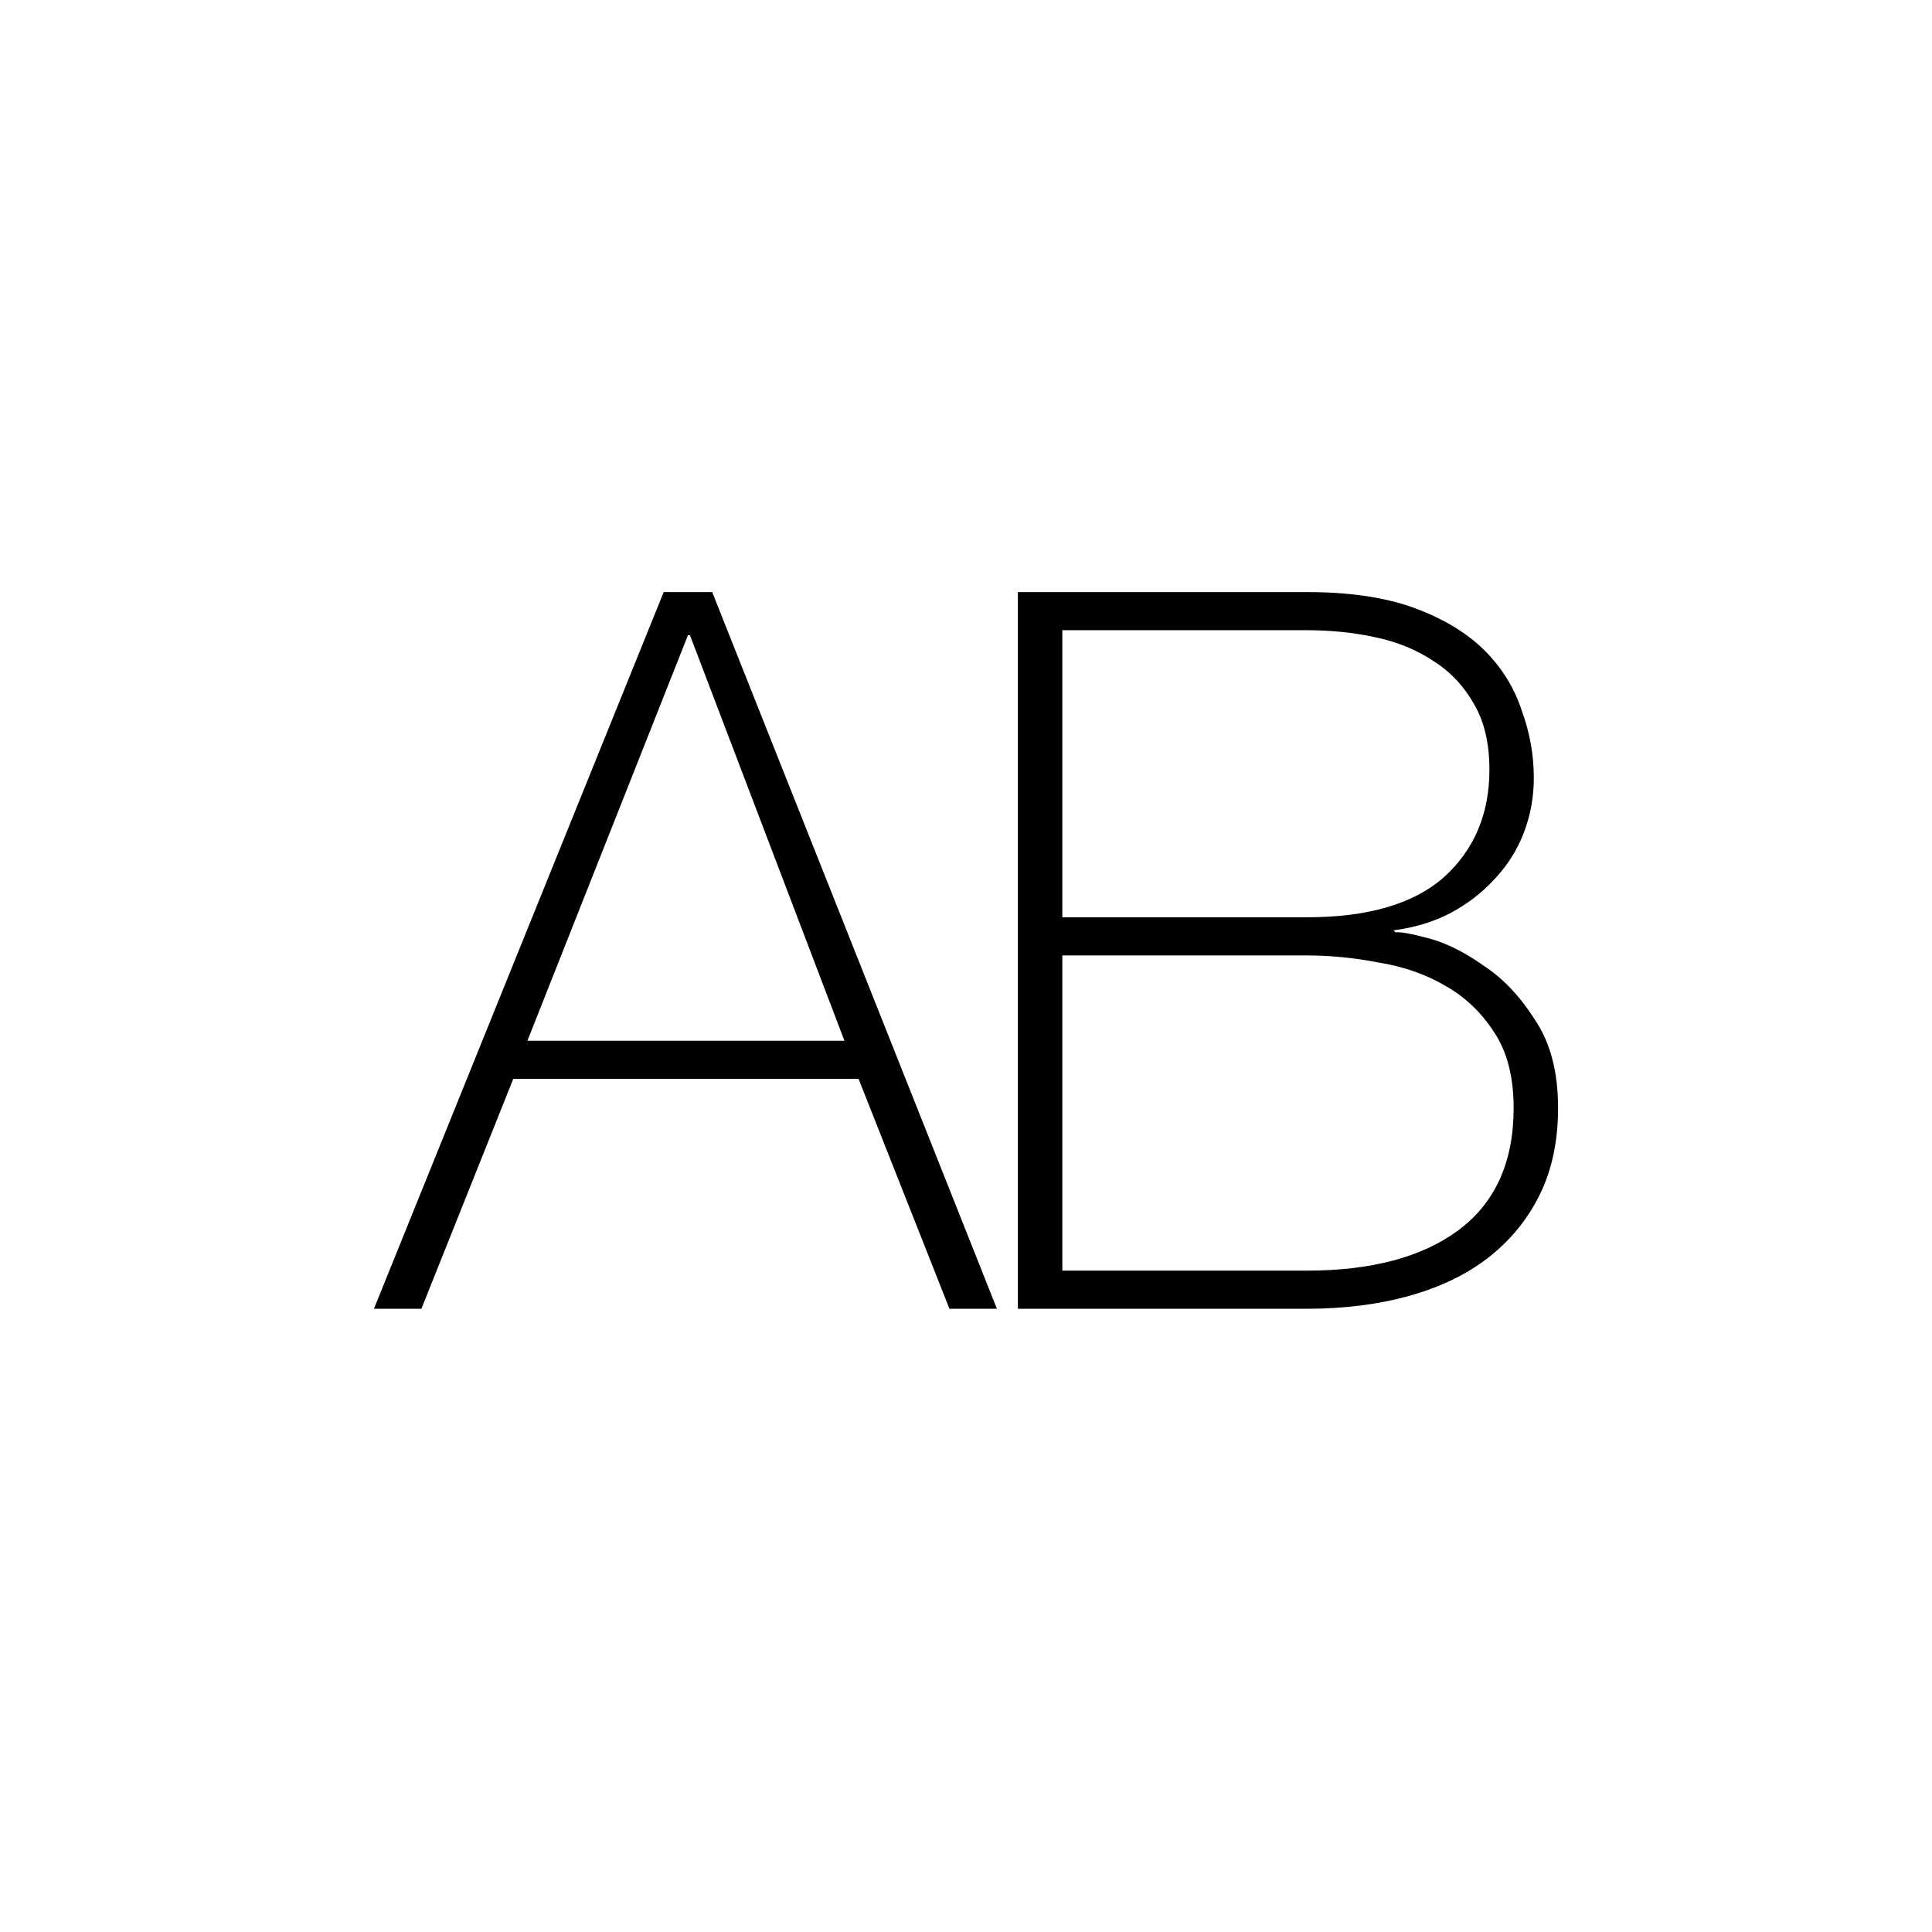<?xml version="1.0" encoding="UTF-8"?> <svg xmlns="http://www.w3.org/2000/svg" width="62" height="62" viewBox="0 0 62 62" fill="none"><rect width="62" height="62" fill="white"></rect><path d="M21.299 19H22.855L31.992 42H30.469L27.553 34.623H16.471L13.523 42H12L21.299 19ZM27.099 33.399L22.142 20.385H22.077L16.925 33.399H27.099Z" fill="black"></path><path d="M32.665 19H41.932C43.314 19 44.47 19.172 45.399 19.515C46.328 19.859 47.073 20.31 47.635 20.868C48.196 21.427 48.596 22.071 48.834 22.801C49.093 23.51 49.222 24.229 49.222 24.959C49.222 25.582 49.114 26.173 48.898 26.731C48.682 27.289 48.369 27.783 47.959 28.213C47.57 28.642 47.095 29.008 46.533 29.308C45.993 29.587 45.388 29.77 44.718 29.856L44.783 29.92C44.934 29.899 45.291 29.963 45.853 30.113C46.414 30.264 46.997 30.554 47.602 30.983C48.229 31.391 48.779 31.971 49.255 32.723C49.752 33.453 50 34.398 50 35.557C50 36.61 49.806 37.533 49.417 38.328C49.028 39.122 48.477 39.799 47.764 40.357C47.073 40.894 46.231 41.302 45.237 41.581C44.243 41.86 43.142 42 41.932 42H32.665V19ZM41.932 29.437C43.898 29.437 45.367 29.008 46.339 28.148C47.311 27.268 47.797 26.119 47.797 24.702C47.797 23.864 47.635 23.166 47.311 22.608C46.987 22.028 46.555 21.566 46.015 21.223C45.474 20.858 44.848 20.6 44.135 20.45C43.444 20.299 42.71 20.224 41.932 20.224H34.091V29.437H41.932ZM41.932 40.776C44.006 40.776 45.626 40.346 46.792 39.487C47.98 38.607 48.574 37.297 48.574 35.557C48.574 34.57 48.369 33.764 47.959 33.142C47.548 32.497 47.019 31.992 46.371 31.628C45.745 31.262 45.032 31.015 44.233 30.887C43.455 30.736 42.688 30.661 41.932 30.661H34.091V40.776H41.932Z" fill="black"></path></svg> 